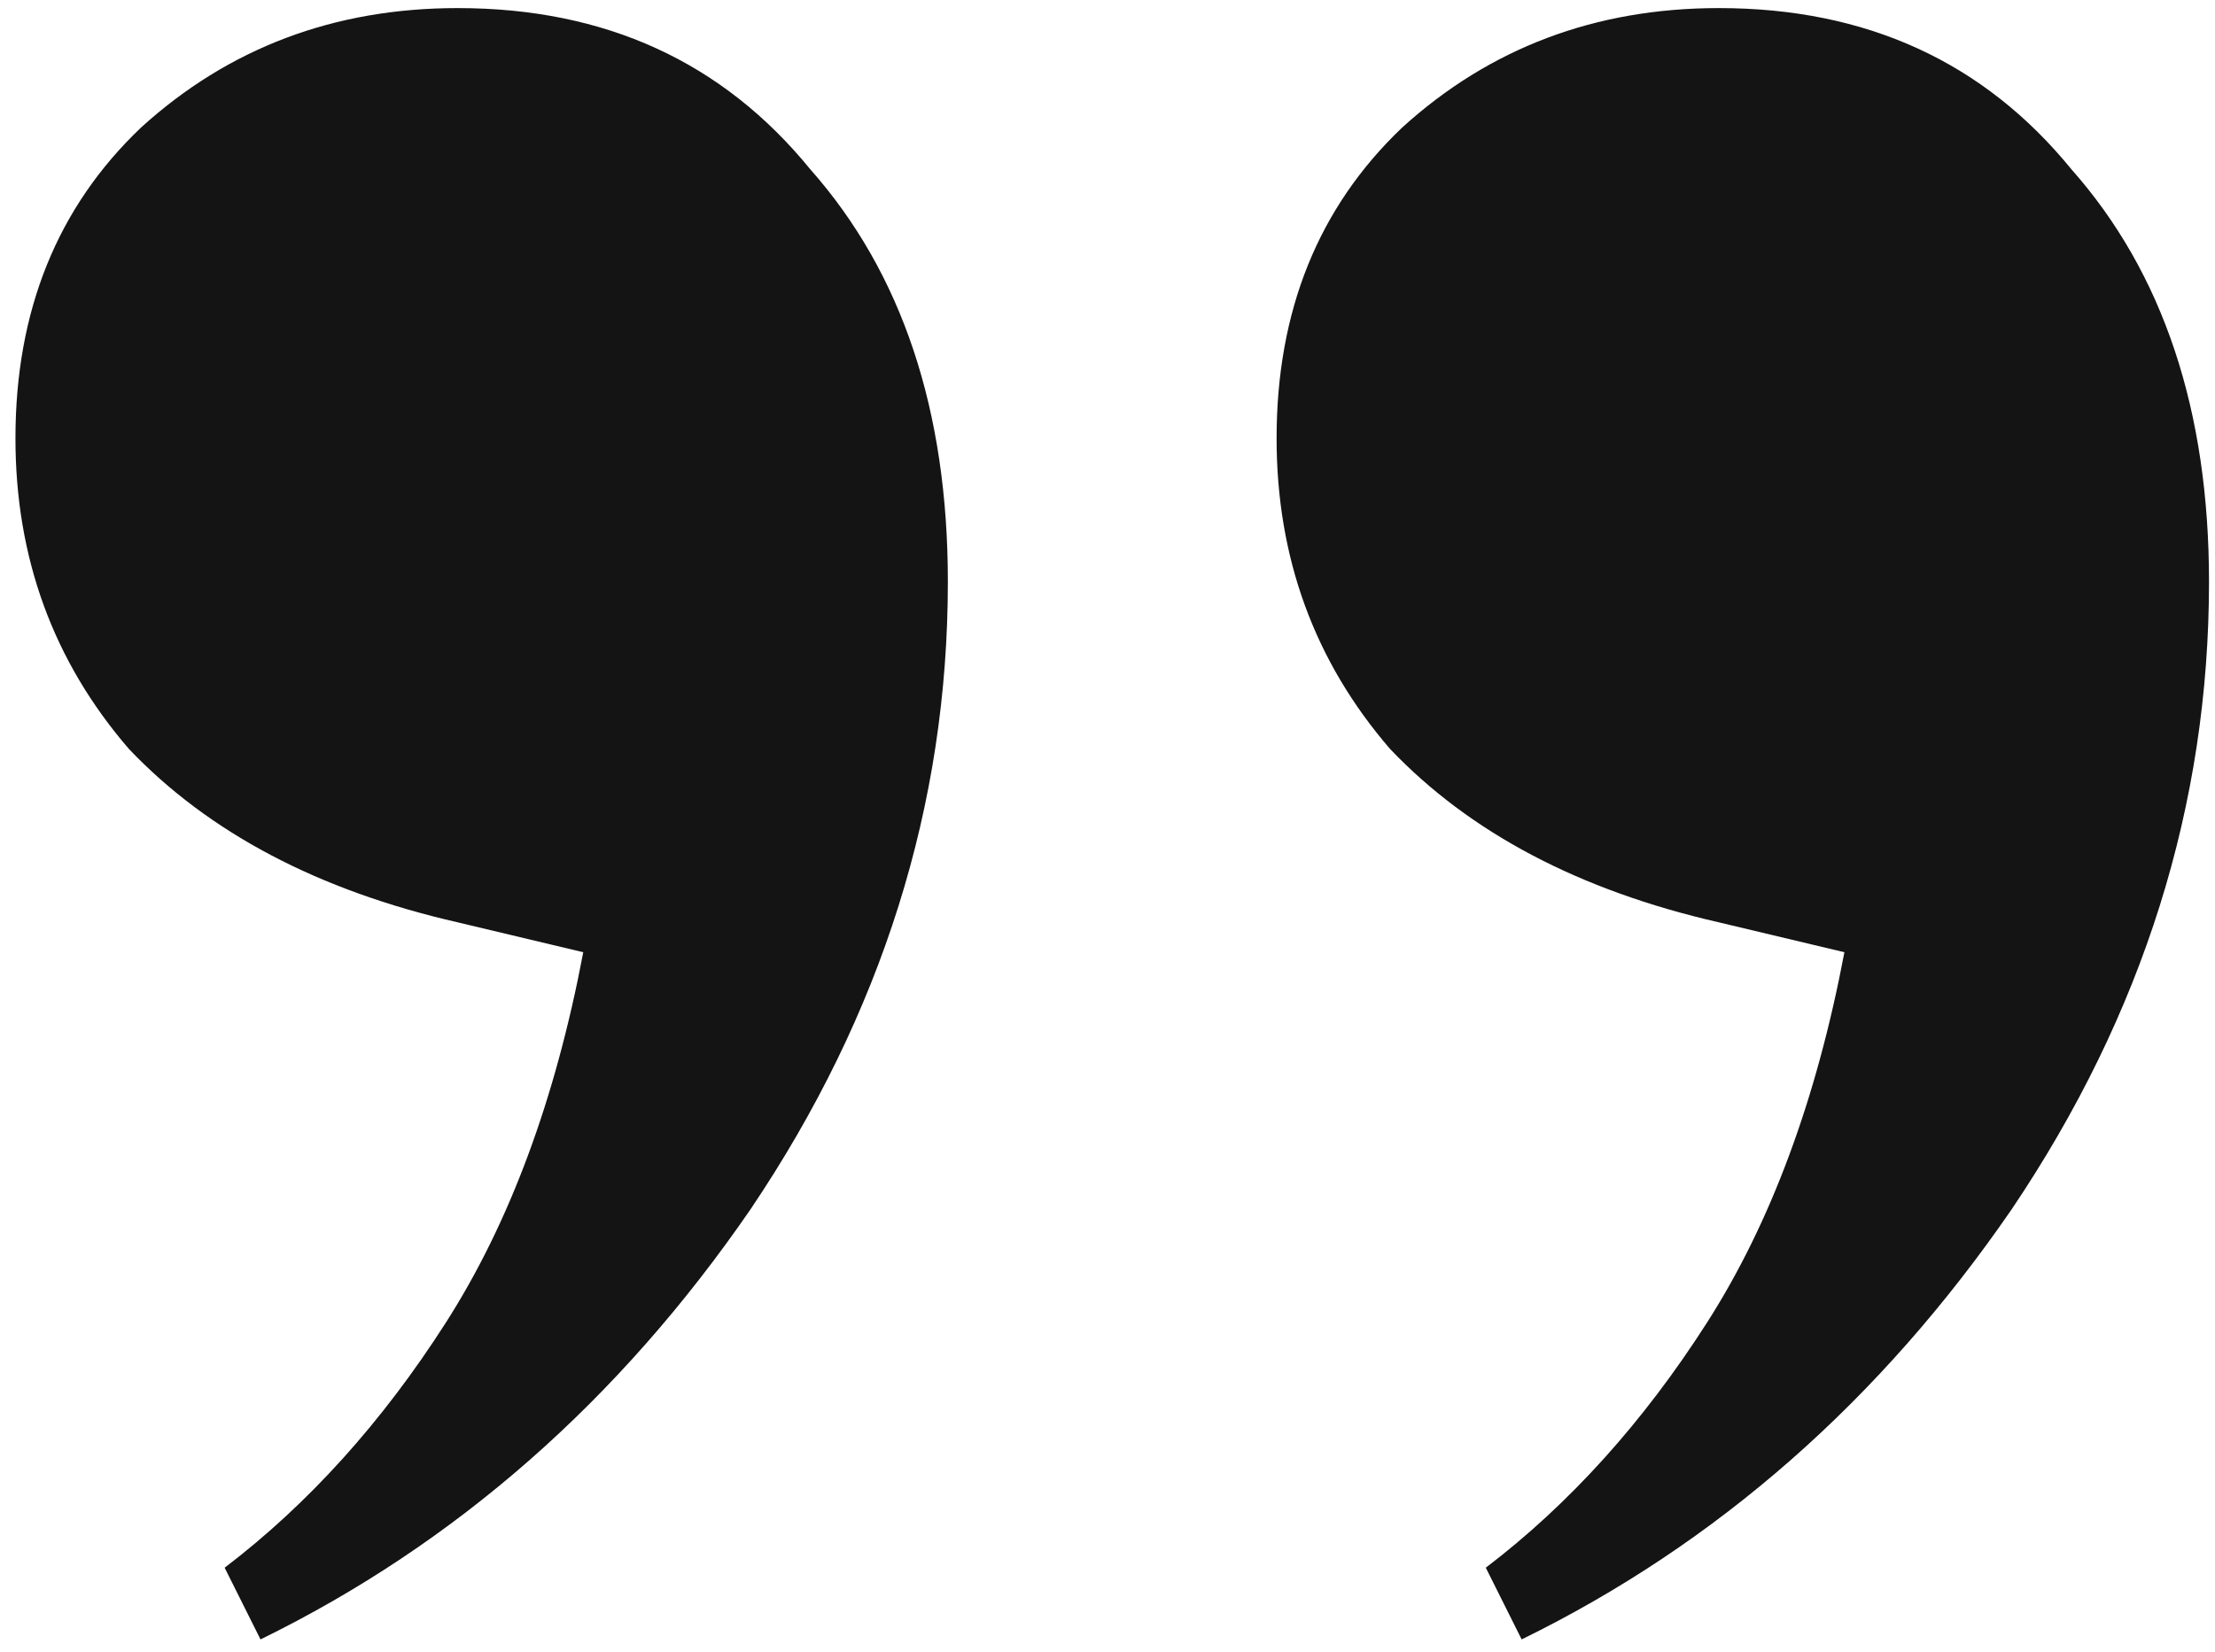 <svg width="126" height="94" viewBox="0 0 126 94" fill="none" xmlns="http://www.w3.org/2000/svg">
    <g id="quoteCurvy">
        <path
            d="M26.039 0.46C34.426 0.46 41.112 3.52 46.099 9.64C51.312 15.533 53.919 23.353 53.919 33.1C53.919 45.793 50.179 57.693 42.699 68.8C35.219 79.68 25.926 87.84 14.819 93.28L12.779 89.2C17.539 85.573 21.732 80.927 25.359 75.26C28.986 69.593 31.592 62.567 33.179 54.18L26.039 52.48C18.106 50.667 11.872 47.38 7.339 42.62C3.032 37.633 0.879 31.74 0.879 24.94C0.879 17.687 3.259 11.793 8.019 7.26C13.006 2.727 19.012 0.46 26.039 0.46ZM97.779 0.46C106.166 0.46 112.852 3.52 117.839 9.64C123.052 15.533 125.659 23.353 125.659 33.1C125.659 45.793 121.919 57.693 114.439 68.8C106.959 79.68 97.666 87.84 86.559 93.28L84.519 89.2C89.279 85.573 93.472 80.927 97.099 75.26C100.726 69.593 103.332 62.567 104.919 54.18L97.779 52.48C89.846 50.667 83.612 47.38 79.079 42.62C74.772 37.633 72.619 31.74 72.619 24.94C72.619 17.687 74.999 11.793 79.759 7.26C84.746 2.727 90.752 0.46 97.779 0.46Z"
            fill="#141414"
        />
    </g>
</svg>